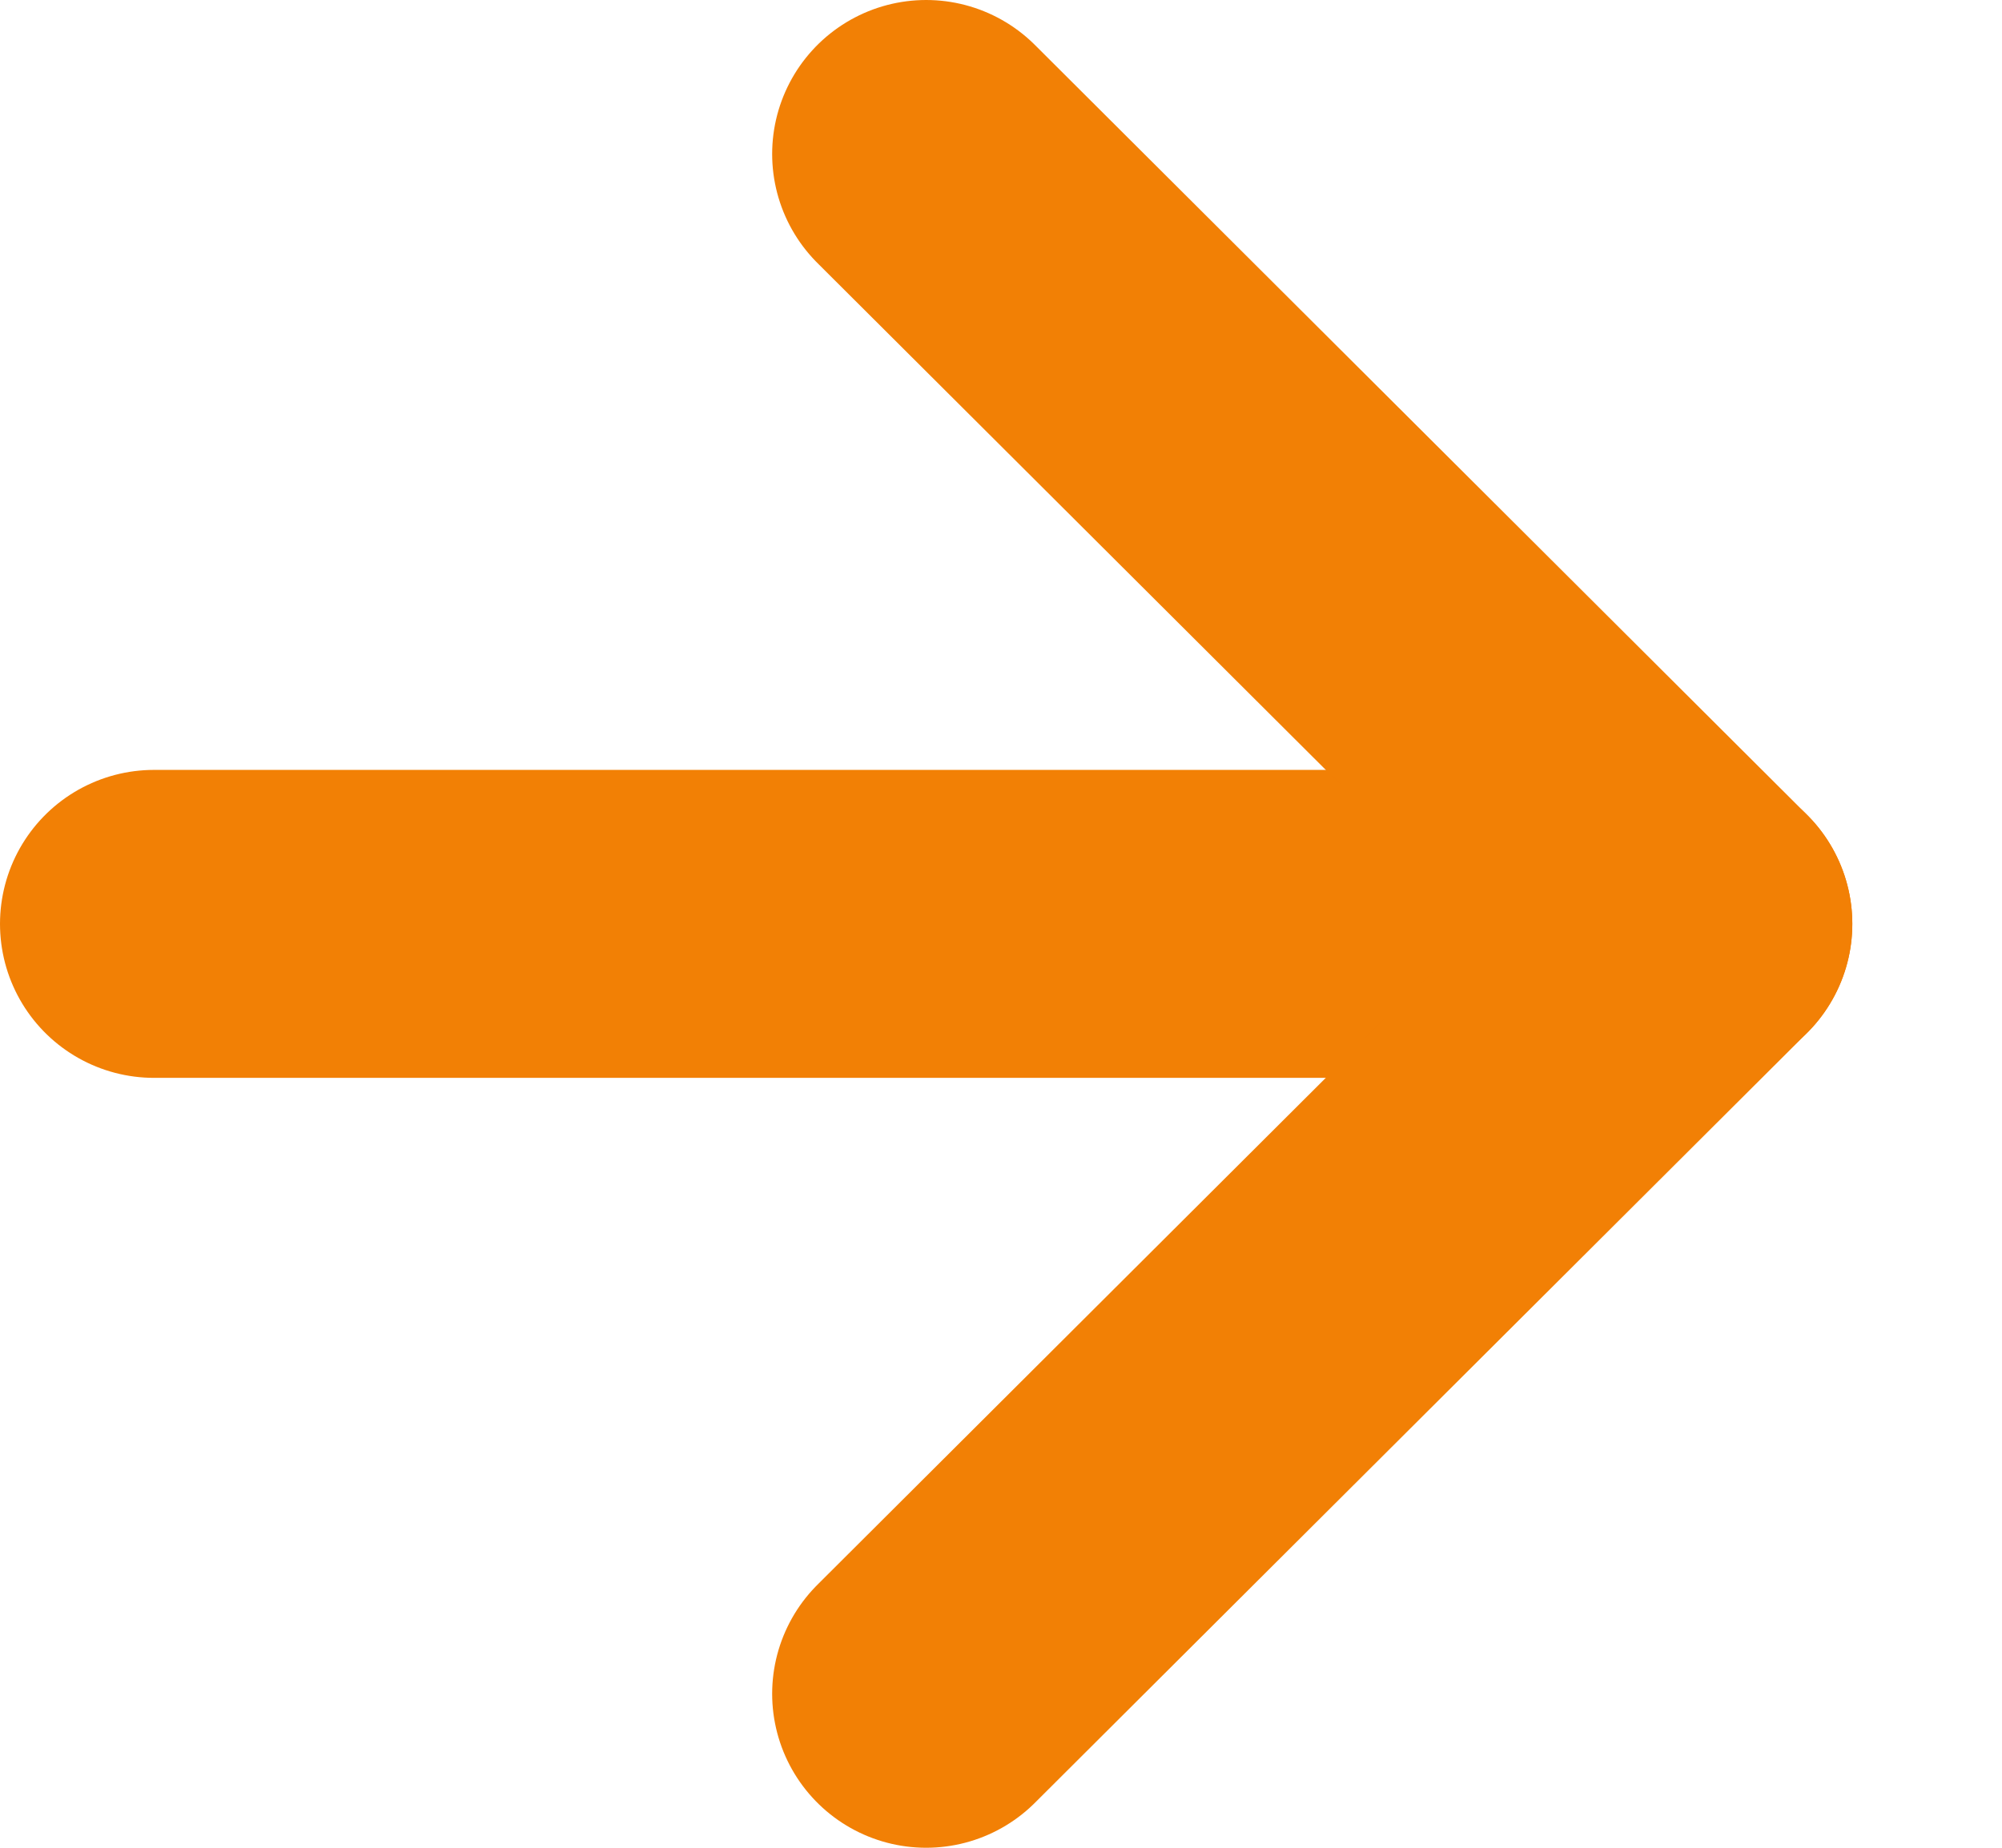 <svg width="13" height="12" viewBox="0 0 13 12" fill="none" xmlns="http://www.w3.org/2000/svg">
<path d="M1 6H11.028" stroke="#F28005" stroke-width="2" stroke-linecap="round" stroke-linejoin="round"/>
<path d="M6.014 1L11.028 6L6.014 11" stroke="#F28005" stroke-width="2" stroke-linecap="round" stroke-linejoin="round"/>
</svg>
